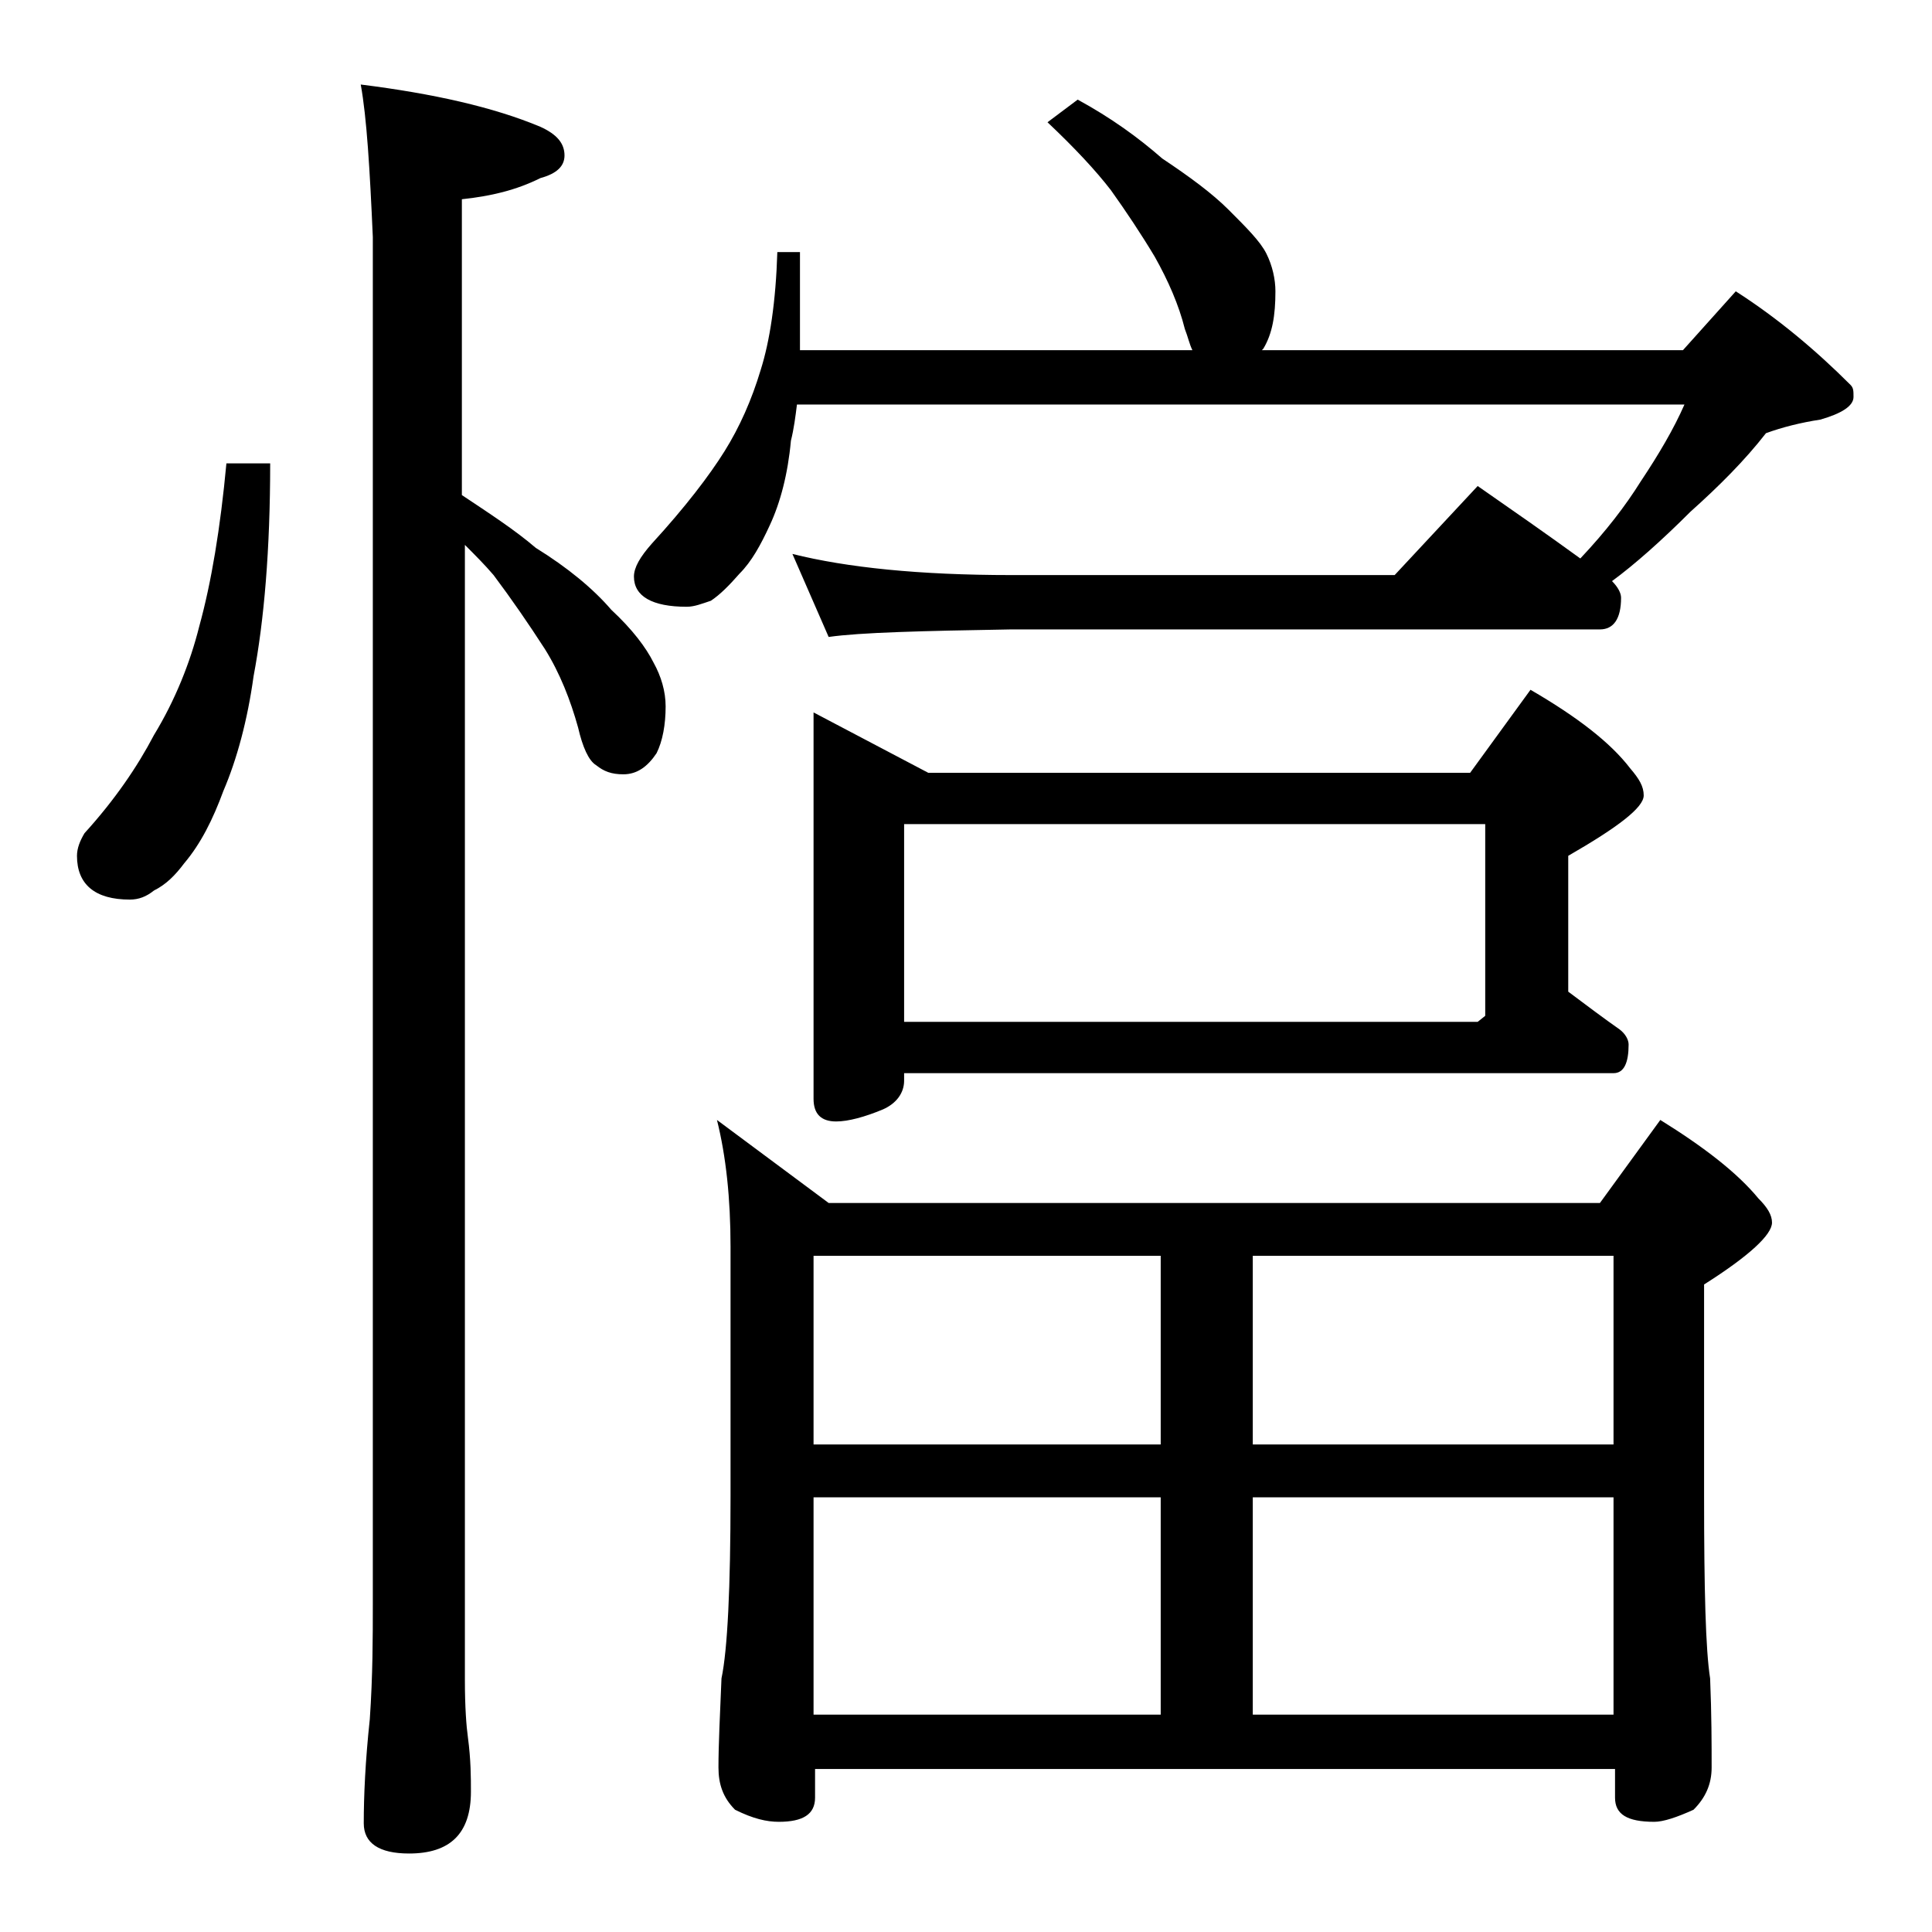<?xml version="1.0" encoding="utf-8"?>
<!-- Generator: Adobe Illustrator 18.0.0, SVG Export Plug-In . SVG Version: 6.00 Build 0)  -->
<!DOCTYPE svg PUBLIC "-//W3C//DTD SVG 1.1//EN" "http://www.w3.org/Graphics/SVG/1.1/DTD/svg11.dtd">
<svg version="1.1" id="Layer_1" xmlns="http://www.w3.org/2000/svg" xmlns:xlink="http://www.w3.org/1999/xlink" x="0px" y="0px"
	 viewBox="0 0 128 128" enable-background="new 0 0 128 128" xml:space="preserve">
<path d="M15,30.7h2.9c0,5.7-0.4,10.4-1.1,14.1c-0.4,2.9-1.1,5.5-2,7.6c-0.7,1.9-1.5,3.5-2.6,4.8c-0.6,0.8-1.2,1.4-2,1.8
	c-0.5,0.4-1,0.6-1.6,0.6c-2.3,0-3.5-1-3.5-2.9c0-0.5,0.2-1,0.5-1.5c2-2.2,3.5-4.4,4.6-6.5c1.4-2.3,2.4-4.8,3-7.2
	C14,38.6,14.6,35,15,30.7z M23.9,5.6c4.8,0.6,8.8,1.5,11.9,2.8c1.1,0.5,1.6,1.1,1.6,1.9c0,0.7-0.5,1.2-1.6,1.5
	c-1.6,0.8-3.3,1.2-5.2,1.4v19.6c1.8,1.2,3.5,2.3,4.9,3.5c2.1,1.3,3.8,2.7,5,4.1c1.4,1.3,2.3,2.5,2.8,3.5c0.5,0.9,0.8,1.9,0.8,2.9
	c0,1.2-0.2,2.3-0.6,3.1c-0.6,0.9-1.3,1.4-2.2,1.4c-0.8,0-1.3-0.2-1.8-0.6c-0.5-0.3-0.9-1.2-1.2-2.5c-0.5-1.8-1.2-3.6-2.2-5.2
	c-1.1-1.7-2.2-3.3-3.4-4.9c-0.6-0.7-1.2-1.3-1.9-2v75.2c0,1.8,0.1,3.1,0.2,3.8c0.2,1.5,0.2,2.7,0.2,3.6c0,2.8-1.4,4.1-4.1,4.1
	c-2,0-3-0.7-3-2c0-1.8,0.1-4.1,0.4-6.9c0.2-2.9,0.2-5.5,0.2-7.6V15.7C24.5,11.2,24.3,7.8,23.9,5.6z M71.4,6.6c2.2,1.2,4,2.5,5.6,3.9
	c1.8,1.2,3.3,2.3,4.4,3.4c1.2,1.2,2.1,2.1,2.5,2.9c0.4,0.8,0.6,1.7,0.6,2.5c0,1.6-0.2,2.8-0.8,3.8l-0.1,0.1h27.9l3.5-3.9
	c2.8,1.8,5.3,3.9,7.6,6.2c0.2,0.2,0.2,0.4,0.2,0.8c0,0.6-0.8,1.1-2.2,1.5c-1.3,0.2-2.5,0.5-3.6,0.9c-1.4,1.8-3.1,3.5-5,5.2
	c-1.9,1.9-3.7,3.5-5.2,4.6c0.4,0.4,0.6,0.8,0.6,1.1c0,1.4-0.5,2.1-1.4,2.1H67c-5.9,0.1-10,0.2-12.1,0.5l-2.4-5.5
	c3.6,0.9,8.4,1.4,14.5,1.4h25.4l5.5-5.9c2.3,1.6,4.6,3.2,6.8,4.8c1.7-1.8,3-3.5,4-5.1c1.2-1.8,2.2-3.5,2.9-5.1H52.8
	c-0.1,0.8-0.2,1.6-0.4,2.4c-0.2,2.2-0.7,4.1-1.4,5.6c-0.6,1.3-1.2,2.4-2,3.2c-0.7,0.8-1.3,1.4-1.9,1.8c-0.6,0.2-1.1,0.4-1.6,0.4
	c-2.3,0-3.5-0.7-3.5-2c0-0.6,0.4-1.3,1.2-2.2c2.2-2.4,3.8-4.5,4.8-6.1c1-1.6,1.8-3.4,2.4-5.4c0.6-1.9,1-4.5,1.1-7.8H53v6.5h26
	c-0.2-0.4-0.3-0.9-0.5-1.4c-0.4-1.6-1.1-3.2-2-4.8c-0.9-1.5-1.9-3-2.9-4.4c-1-1.3-2.4-2.8-4.2-4.5L71.4,6.6z M47.5,74.2l7.4,5.5H106
	l4-5.5c2.9,1.8,5.1,3.5,6.5,5.2c0.6,0.6,0.9,1.1,0.9,1.6c0,0.8-1.5,2.2-4.5,4.1v14c0,6.2,0.1,10.2,0.4,12.1c0.1,2.4,0.1,4.4,0.1,5.9
	c0,1.1-0.4,2-1.2,2.8c-1.1,0.5-2,0.8-2.6,0.8c-1.8,0-2.6-0.5-2.6-1.6v-1.9h-53v1.9c0,1.1-0.8,1.6-2.4,1.6c-0.8,0-1.7-0.2-2.9-0.8
	c-0.8-0.8-1.1-1.7-1.1-2.8c0-1.5,0.1-3.5,0.2-5.9c0.4-1.9,0.6-6,0.6-12.1V82.6C48.4,79.4,48.1,76.6,47.5,74.2z M59.9,71.1v0.5
	c0,0.8-0.5,1.5-1.4,1.9c-1.2,0.5-2.3,0.8-3.1,0.8c-1,0-1.5-0.5-1.5-1.5V47.2l7.6,4h35.9l4-5.5c3.1,1.8,5.3,3.5,6.6,5.2
	c0.6,0.7,0.9,1.2,0.9,1.8c0,0.8-1.7,2.1-5,4v9c1.2,0.9,2.4,1.8,3.4,2.5c0.4,0.3,0.6,0.7,0.6,1c0,1.2-0.3,1.9-1,1.9H59.9z M53.9,95.7
	h23V83.2h-23V95.7z M53.9,113.6h23V99.2h-23V113.6z M59.9,54.6v13.1h38l0.5-0.4V54.6H59.9z M83,83.2v12.5h23.9V83.2H83z M83,113.6
	h23.9V99.2H83V113.6z"/>
</svg>
